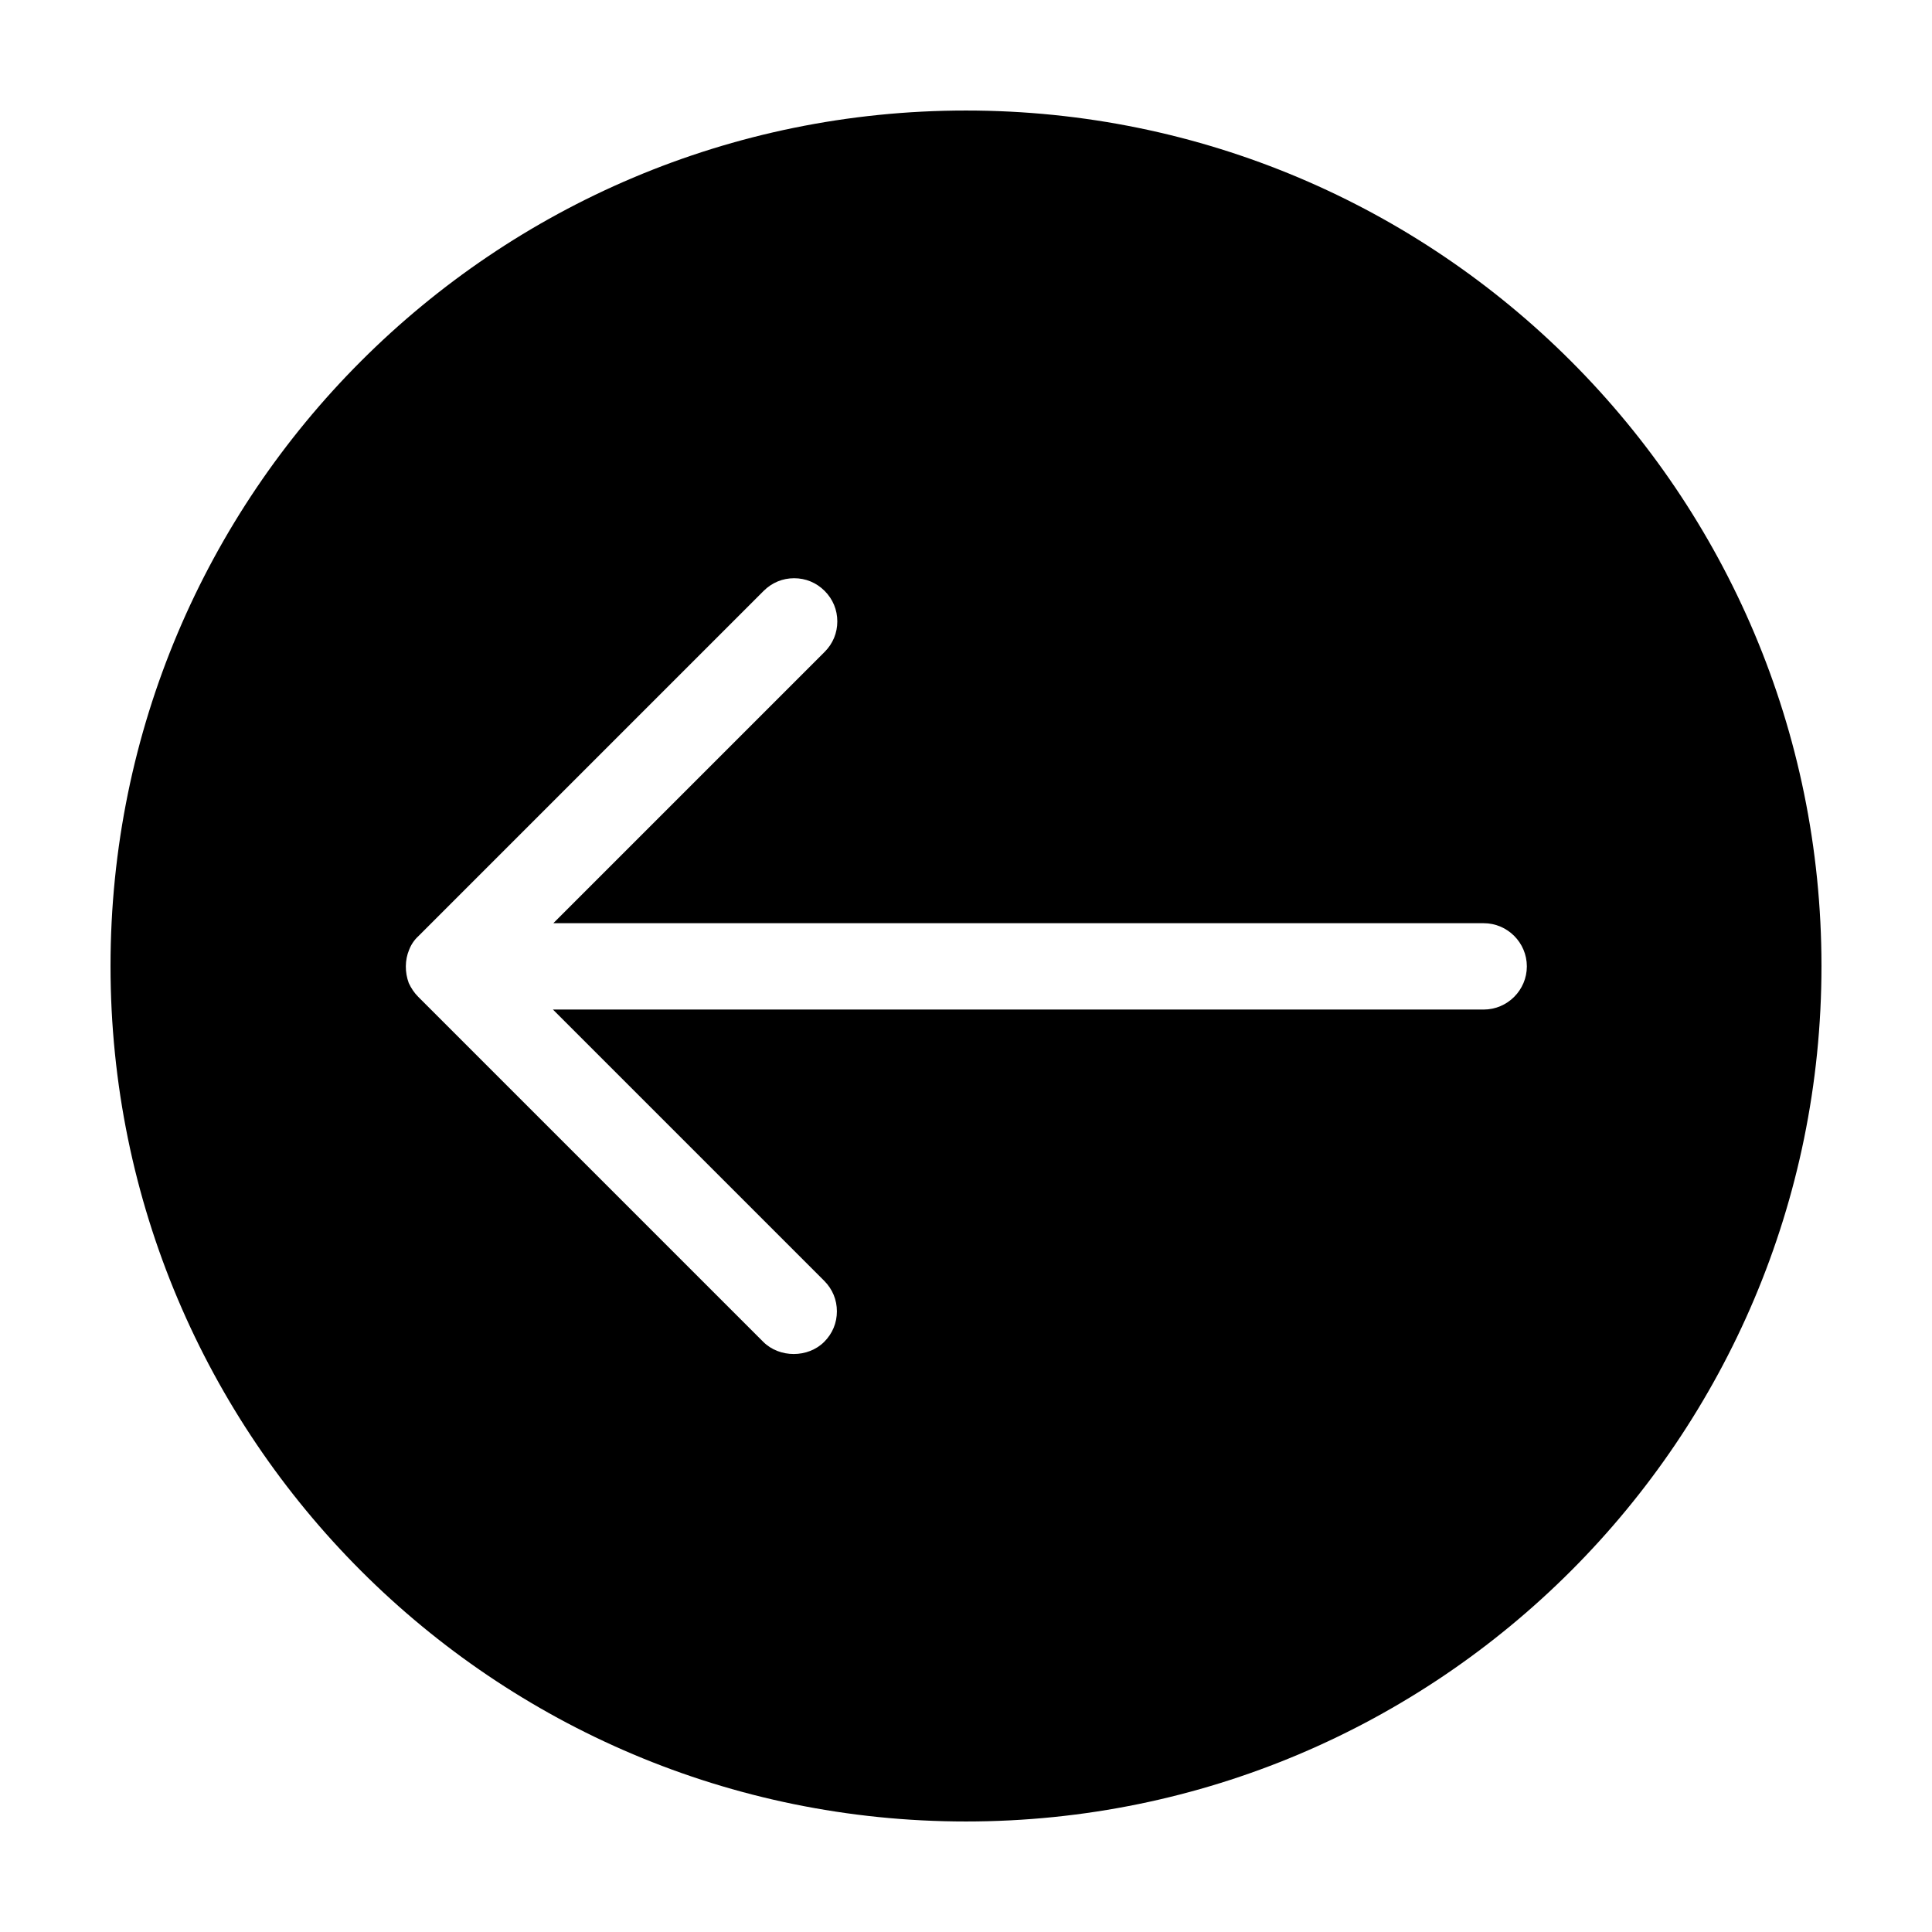 <?xml version="1.0" encoding="UTF-8"?>
<!-- Uploaded to: ICON Repo, www.svgrepo.com, Generator: ICON Repo Mixer Tools -->
<svg fill="#000000" width="800px" height="800px" version="1.1" viewBox="144 144 512 512" xmlns="http://www.w3.org/2000/svg">
 <path d="m400 626.71c125.22 0 226.71-101.5 226.71-226.71-0.004-125.21-101.5-226.71-226.71-226.71-125.22 0-226.71 101.5-226.71 226.71 0 125.21 101.5 226.71 226.71 226.71zm-147.57-231.02c0.523-1.363 1.363-2.625 2.519-3.672l91.422-91.422c2.203-2.203 5.039-3.359 8.082-3.359s5.879 1.156 8.082 3.359c2.203 2.203 3.359 5.039 3.359 8.082 0 3.043-1.156 5.879-3.359 8.082l-71.898 71.898h246.55c6.297 0 11.441 5.144 11.441 11.441s-5.144 11.441-11.441 11.441l-246.66-0.004 71.898 71.898c2.203 2.203 3.359 5.039 3.359 8.082 0 3.043-1.156 5.879-3.359 8.082-4.305 4.305-11.859 4.305-16.164 0l-91.422-91.422c-1.051-1.051-1.891-2.309-2.519-3.672-1.047-2.832-1.047-6.086 0.109-8.816z"/>
</svg>